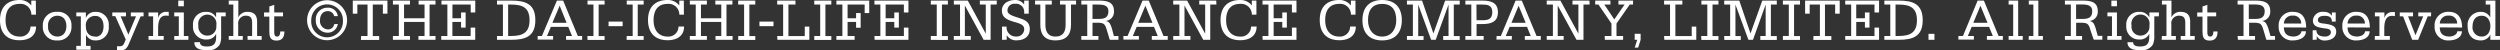 <svg xmlns="http://www.w3.org/2000/svg" viewBox="0 0 547.64 11.02"><rect x="0" y="0" width="547.64" height="11.02" fill="#333333" stroke="none"/><defs><style>.cls-1{fill:#fff;}</style></defs><title>アセット 322</title><g id="レイヤー_2" data-name="レイヤー 2"><g id="design"><path class="cls-1" d="M7.87,3.21h-1A2.35,2.35,0,0,0,4.32.85C2.37.85,1.22,2,1.22,4.43c0,2.06,1,3.58,3.1,3.58a2.19,2.19,0,0,0,2.36-2.2H7.9c0,2.17-1.7,3-3.58,3C1.48,8.85,0,7.19,0,4.43S1.48,0,4.32,0A3.14,3.14,0,0,1,6.85,1.2h0V.13h1Z"/><path class="cls-1" d="M12.54,2.6a2.88,2.88,0,0,1,3.11,3.13,2.88,2.88,0,0,1-3.11,3.12A2.92,2.92,0,0,1,9.38,5.73,2.92,2.92,0,0,1,12.54,2.6Zm0,5.41c1.34,0,2-1,2-2.28s-.62-2.28-2-2.28a2,2,0,0,0-2,2.28A2,2,0,0,0,12.54,8Z"/><path class="cls-1" d="M16.71,10.05h1V3.58h-1V2.73h2.1v1.2h0A2.16,2.16,0,0,1,20.89,2.6a2.8,2.8,0,0,1,2.93,3.13,2.79,2.79,0,0,1-2.93,3.12,2.13,2.13,0,0,1-2.05-1.28h0v2.48h1v.84H16.71Zm4.18-2c1.14,0,1.79-.92,1.79-2.28s-.63-2.28-1.79-2.28a2,2,0,0,0-2.08,2.28C18.81,7.09,19.48,8,20.89,8Z"/><path class="cls-1" d="M31.45,3.58H30.8l-2.43,5.7c-.43,1-.71,1.74-1.92,1.74a5.55,5.55,0,0,1-.82-.07v-.82c.19,0,.4,0,.62,0,.9,0,.94-.74,1.3-1.46l-2.3-5.14H24.6V2.73h3v.85H26.42l1.7,4,1.68-4H28.66V2.73h2.79Z"/><path class="cls-1" d="M32.54,7.88h1V3.58h-1V2.73h2.1V4h0A1.72,1.72,0,0,1,36.48,2.6a3.23,3.23,0,0,1,.48,0v.88a3.64,3.64,0,0,0-.63-.06c-1.5,0-1.69,1.58-1.69,2.8V7.88h1.22v.84H32.54Z"/><path class="cls-1" d="M38.17,7.88h1V3.58h-1V2.73h2.1V7.88h1v.84H38.17Zm2.1-6.51H39.05V.13h1.22Z"/><path class="cls-1" d="M49.44,3.58h-1V7.77a4.51,4.51,0,0,1-.31,2A2.86,2.86,0,0,1,45.36,11c-1.27,0-2.78-.22-2.78-1.71V9.24H43.8c0,.82.83.94,1.55.94,1.49,0,2-.64,2-2.12V7.4h0a2.2,2.2,0,0,1-2.14,1.25A2.78,2.78,0,0,1,42.28,5.6a2.73,2.73,0,0,1,2.85-3,2.32,2.32,0,0,1,2.21,1.23l0,0v0h0V2.73h2.1Zm-4,4.22a1.94,1.94,0,0,0,1.94-2.2,2,2,0,1,0-3.92,0A1.94,1.94,0,0,0,45.4,7.8Z"/><path class="cls-1" d="M50.11,7.88h1V1h-1V.13h2.1V3.82h0a2.09,2.09,0,0,1,2-1.22c1.48,0,2.11.75,2.11,2.18v3.1h1v.84H54.23V7.88h1V5c0-1-.32-1.56-1.36-1.56a1.65,1.65,0,0,0-1.69,1.87V7.88h1v.84H50.11Z"/><path class="cls-1" d="M62,3.58H60.07V7.07c0,.5.09.94.65.94s.67-.63.67-1.12h.91c0,1.24-.47,2-1.74,2-1.51,0-1.56-1-1.56-2.26v-3H57.84V2.73H59V1.42l1.07-.37V2.73H62Z"/><path class="cls-1" d="M67.27,4.43a4.38,4.38,0,1,1,8.76,0,4.38,4.38,0,1,1-8.76,0Zm7.85,0a3.47,3.47,0,1,0-6.94,0,3.48,3.48,0,1,0,6.94,0ZM74,5.25a2.21,2.21,0,0,1-2.2,1.91,2.58,2.58,0,0,1-2.62-2.74,2.52,2.52,0,0,1,2.58-2.73A2.1,2.1,0,0,1,74,3.54h-.8a1.38,1.38,0,0,0-1.41-1.1c-1.1,0-1.69.86-1.69,2a1.81,1.81,0,0,0,1.71,2,1.32,1.32,0,0,0,1.39-1.15Z"/><path class="cls-1" d="M79.11,7.88h1.4V1H78.28V3h-1V.13h7.59V3h-1V1H81.66v6.9h1.4v.84h-4Z"/><path class="cls-1" d="M95.4,7.88v.84H91.66V7.88H93V4.81H88.51V7.88h1.3v.84H86.07V7.88h1.3V1h-1.3V.13h3.74V1h-1.3V4H93V1h-1.3V.13H95.4V1H94.1v6.9Z"/><path class="cls-1" d="M96.66,7.88H98V1h-1.3V.13h7.41v2.6h-1V1h-4V4H101V2.73h1V6.05h-1V4.81h-1.9V7.88h4V6.05h1V8.72H96.66Z"/><path class="cls-1" d="M108.87,7.88h1.3V1h-1.3V.13H112c3.1,0,5.27.72,5.27,4.29s-2.17,4.3-5.27,4.3h-3.13Zm2.44,0H112c2.41,0,4-.66,4-3.45S114.41,1,112,1h-.69Z"/><path class="cls-1" d="M117.78,7.88h.93L122,.13h1.36l3.22,7.75h.94v.84H124V7.88h1.3l-.82-2h-3.81l-.84,2h1.33v.8h-3.38Zm4.82-6.63L121,5h3.12Z"/><path class="cls-1" d="M128.67,7.88H130V1h-1.3V.13h3.74V1h-1.3v6.9h1.3v.84h-3.74Z"/><path class="cls-1" d="M133.31,4.73h3.08v1h-3.08Z"/><path class="cls-1" d="M137.29,7.88h1.3V1h-1.3V.13H141V1h-1.3v6.9H141v.84h-3.74Z"/><path class="cls-1" d="M149.81,3.21h-1A2.34,2.34,0,0,0,146.26.85c-1.95,0-3.09,1.17-3.09,3.58,0,2.06,1,3.58,3.09,3.58a2.2,2.2,0,0,0,2.37-2.2h1.22c0,2.17-1.7,3-3.59,3-2.83,0-4.31-1.66-4.31-4.42S143.43,0,146.26,0a3.14,3.14,0,0,1,2.54,1.2h0V.13h1Z"/><path class="cls-1" d="M160.48,7.88v.84h-3.74V7.88H158V4.81h-4.45V7.88h1.3v.84h-3.74V7.88h1.3V1h-1.3V.13h3.74V1h-1.3V4H158V1h-1.3V.13h3.74V1h-1.3v6.9Z"/><path class="cls-1" d="M161.72,7.88H163V1h-1.3V.13h3.75V1h-1.3v6.9h1.3v.84h-3.75Z"/><path class="cls-1" d="M166.36,4.73h3.08v1h-3.08Z"/><path class="cls-1" d="M170.25,7.88h1.3V1h-1.3V.13h4V1h-1.54v6.9h3.58V5.82h1v2.9h-7Z"/><path class="cls-1" d="M178.37,7.88h1.3V1h-1.3V.13h3.74V1h-1.3v6.9h1.3v.84h-3.74Z"/><path class="cls-1" d="M183.23,7.88h1.3V1h-1.31V.13h7.19V2.86h-1V1h-3.74V4h1.86V2.86h1V6.07h-1V4.81h-1.86V7.88h1.54v.84h-4Z"/><path class="cls-1" d="M191.55,7.88h1.3V1h-1.3V.13H199v2.6h-1V1h-4V4h1.9V2.73h1V6.05h-1V4.81H194V7.88h4V6.05h1V8.72h-7.41Z"/><path class="cls-1" d="M203.9,7.88h1.3V1h-1.3V.13h3.74V1h-1.3v6.9h1.3v.84H203.9Z"/><path class="cls-1" d="M218.33,1H217V8.72h-1.53l-4.11-7.51h0V7.88h1.3v.84h-3.72V7.88h1.36V1h-1.36V.13H212l3.94,7.25h0V1h-1.3V.13h3.72Z"/><path class="cls-1" d="M219.5,8.72V5.82h1A2,2,0,0,0,222.58,8a1.63,1.63,0,0,0,1.78-1.6c0-.88-.75-1.2-2.08-1.57-1.66-.47-2.81-1-2.81-2.51S220.84,0,222.35,0a2.32,2.32,0,0,1,2,1h0V.13h1V3h-1V2.83a1.79,1.79,0,0,0-2-2,1.48,1.48,0,0,0-1.66,1.48c0,.73.81,1.08,2.24,1.53,1.63.51,2.65.95,2.65,2.55s-1.23,2.44-2.86,2.44a2.34,2.34,0,0,1-2.19-1.13h0v1Z"/><path class="cls-1" d="M235.72,1h-1.11V5.43c0,2.28-1.14,3.42-3.38,3.42-2.73,0-3.34-1.69-3.34-3.42V1h-1.15V.13h3.66V1H229V5.43c0,1.19.37,2.58,2.22,2.58,1.6,0,2.21-1,2.21-2.58V1H232.2V.13h3.52Z"/><path class="cls-1" d="M236.87,7.88h1.3V1h-1.3V.13h3.62c1.72,0,3.53.12,3.53,2.31A2,2,0,0,1,242.1,4.6v0a1.24,1.24,0,0,1,1.09.67,6.76,6.76,0,0,1,.47,1.32L244,7.88h1v.84h-1.9l-.57-1.89c-.46-1.55-.6-1.85-2.21-1.85h-1v2.9h1.3v.84h-3.75Zm2.45-3.73h.94c1.29,0,2.54,0,2.54-1.71C242.8,1,241.4,1,240.26,1h-.94Z"/><path class="cls-1" d="M246.08,7.88H247L250.28.13h1.36l3.23,7.75h.93v.84h-3.49V7.88h1.3l-.82-2H249l-.85,2h1.33v.8h-3.38Zm4.82-6.63L249.33,5h3.12Z"/><path class="cls-1" d="M266.47,1h-1.36V8.72h-1.53l-4.11-7.51h0V7.88h1.3v.84H257V7.88h1.35V1H257V.13h3.05L264,7.38h0V1h-1.3V.13h3.72Z"/><path class="cls-1" d="M275.23,3.21h-1A2.35,2.35,0,0,0,271.68.85c-1.95,0-3.09,1.17-3.09,3.58,0,2.06,1,3.58,3.09,3.58a2.19,2.19,0,0,0,2.37-2.2h1.22c0,2.17-1.7,3-3.59,3-2.83,0-4.31-1.66-4.31-4.42S268.85,0,271.68,0a3.14,3.14,0,0,1,2.54,1.2h0V.13h1Z"/><path class="cls-1" d="M276.56,7.88h1.3V1h-1.3V.13H284v2.6h-1V1h-4V4h1.89V2.73h1V6.05h-1V4.81H279V7.88h4V6.05h1V8.72h-7.41Z"/><path class="cls-1" d="M296.93,3.21h-1A2.34,2.34,0,0,0,293.38.85c-1.95,0-3.09,1.17-3.09,3.58,0,2.06,1,3.58,3.09,3.58a2.2,2.2,0,0,0,2.37-2.2H297c0,2.17-1.7,3-3.59,3-2.83,0-4.31-1.66-4.31-4.42S290.55,0,293.38,0a3.14,3.14,0,0,1,2.54,1.2h0V.13h1Z"/><path class="cls-1" d="M302.77,8.85c-2.84,0-4.32-1.66-4.32-4.42S299.93,0,302.77,0s4.31,1.68,4.31,4.43S305.6,8.85,302.77,8.85Zm0-8c-1.95,0-3.1,1.17-3.1,3.58,0,2.06,1.15,3.58,3.1,3.58s3.09-1.52,3.09-3.58C305.86,2,304.72.85,302.77.85Z"/><path class="cls-1" d="M308.2,7.88h1.3V1h-1.3V.13h3.31L314,7.33h0l2.57-7.2h3.19V1h-1.3v6.9h1.3v.84h-3.62V7.88h1.17V1h0L314.5,8.72h-1L310.67,1h0v6.9h1.17v.84H308.2Z"/><path class="cls-1" d="M321,7.88h1.3V1H321V.13h3.71c1.79,0,3.42.38,3.42,2.56s-1.63,2.58-3.42,2.58h-1.26V7.88H325v.84h-4Zm2.45-3.45h1.26c1.1,0,2.19-.13,2.19-1.74S325.78,1,324.68,1h-1.26Z"/><path class="cls-1" d="M327.84,7.88h.93L332,.13h1.36l3.23,7.75h.93v.84h-3.5V7.88h1.3l-.82-2h-3.8l-.85,2h1.33v.8h-3.38Zm4.82-6.63L331.09,5h3.12Z"/><path class="cls-1" d="M348.22,1h-1.35V8.72h-1.53l-4.11-7.51h0V7.88h1.3v.84h-3.71V7.88h1.35V1h-1.35V.13h3l3.94,7.25h0V1h-1.3V.13h3.71Z"/><path class="cls-1" d="M351.52,7.88H353V5.16L350.15,1h-.71V.13h3.34V1h-1.34l2.18,3.25L355.87,1h-1.34V.13h3.2V1H357L354.1,5.16V7.88h1.45v.84h-4Z"/><path class="cls-1" d="M358.09,7.41h1.3V8.72l-.54,1.71h-.76l.56-1.71h-.56Z"/><path class="cls-1" d="M364.53,7.88h1.3V1h-1.3V.13h4V1H367v6.9h3.58V5.82h1v2.9h-7Z"/><path class="cls-1" d="M372.65,7.88H374V1h-1.3V.13h3.74V1h-1.3v6.9h1.3v.84h-3.74Z"/><path class="cls-1" d="M377.69,7.88H379V1h-1.3V.13H381l2.46,7.2h0l2.58-7.2h3.18V1h-1.3v6.9h1.3v.84h-3.61V7.88h1.17V1h0L384,8.72h-1L380.16,1h0v6.9h1.17v.84h-3.61Z"/><path class="cls-1" d="M390.55,7.88h1.3V1h-1.3V.13h3.75V1H393v6.9h1.3v.84h-3.75Z"/><path class="cls-1" d="M397.26,7.88h1.4V1h-2.24V3h-1V.13H403V3h-1V1h-2.23v6.9h1.4v.84h-3.95Z"/><path class="cls-1" d="M404.21,7.88h1.3V1h-1.3V.13h7.41v2.6h-1V1h-4V4h1.9V2.73h1V6.05h-1V4.81h-1.9V7.88h4V6.05h1V8.72h-7.41Z"/><path class="cls-1" d="M412.78,7.88h1.3V1h-1.3V.13h3.14c3.09,0,5.26.72,5.26,4.29s-2.17,4.3-5.26,4.3h-3.14Zm2.45,0h.69c2.4,0,4-.66,4-3.45S418.32,1,415.92,1h-.69Z"/><path class="cls-1" d="M422.45,7.41h1.3V8.72h-1.3Z"/><path class="cls-1" d="M429,7.88H430L433.21.13h1.37l3.22,7.75h.94v.84h-3.5V7.88h1.3l-.82-2h-3.81l-.84,2h1.32v.8H429Zm4.83-6.63L432.26,5h3.12Z"/><path class="cls-1" d="M440,7.88h1V1h-1V.13h2.09V7.88h1v.84H440Z"/><path class="cls-1" d="M444.42,7.88h1V1h-1V.13h2.09V7.88h1v.84h-3.12Z"/><path class="cls-1" d="M452.33,7.88h1.3V1h-1.3V.13H456c1.73,0,3.53.12,3.53,2.31a2,2,0,0,1-1.92,2.16v0a1.24,1.24,0,0,1,1.09.67,6.17,6.17,0,0,1,.47,1.32l.36,1.26h1v.84h-1.89L458,6.83c-.45-1.55-.6-1.85-2.21-1.85h-1v2.9h1.3v.84h-3.75Zm2.45-3.73h1c1.28,0,2.53,0,2.53-1.71,0-1.46-1.4-1.46-2.53-1.46h-1Z"/><path class="cls-1" d="M461.64,7.88h1V3.58h-1V2.73h2.09V7.88h1v.84h-3.12Zm2.09-6.51h-1.22V.13h1.22Z"/><path class="cls-1" d="M472.91,3.58h-1V7.77a4.65,4.65,0,0,1-.31,2A2.87,2.87,0,0,1,468.83,11c-1.28,0-2.79-.22-2.79-1.71V9.24h1.23c0,.82.83.94,1.54.94,1.5,0,2-.64,2-2.12V7.4h0a2.22,2.22,0,0,1-2.15,1.25,2.78,2.78,0,0,1-2.88-3.05,2.73,2.73,0,0,1,2.84-3,2.31,2.31,0,0,1,2.21,1.23l0,0v0h0V2.73h2.11Zm-4,4.22a1.94,1.94,0,0,0,1.93-2.2,2,2,0,1,0-3.91,0A1.94,1.94,0,0,0,468.87,7.8Z"/><path class="cls-1" d="M473.58,7.88h1V1h-1V.13h2.09V3.82h0a2.08,2.08,0,0,1,2-1.22c1.48,0,2.1.75,2.1,2.18v3.1h1v.84H477.7V7.88h1V5c0-1-.33-1.56-1.37-1.56a1.65,1.65,0,0,0-1.69,1.87V7.88h1v.84h-3.12Z"/><path class="cls-1" d="M485.47,3.58h-1.94V7.07c0,.5.1.94.65.94s.68-.63.68-1.12h.91c0,1.24-.47,2-1.74,2-1.51,0-1.56-1-1.56-2.26v-3h-1.16V2.73h1.16V1.42l1.06-.37V2.73h1.94Z"/><path class="cls-1" d="M490.16,7.88h1.3V1h-1.3V.13h3.62c1.73,0,3.53.12,3.53,2.31a2,2,0,0,1-1.92,2.16v0a1.24,1.24,0,0,1,1.09.67A6.17,6.17,0,0,1,497,6.62l.36,1.26h1v.84h-1.9l-.57-1.89c-.45-1.55-.6-1.85-2.21-1.85h-1v2.9h1.3v.84h-3.75Zm2.45-3.73h.95c1.28,0,2.53,0,2.53-1.71,0-1.46-1.4-1.46-2.53-1.46h-.95Z"/><path class="cls-1" d="M500.3,6c0,1.38.76,2,2.15,2,.68,0,1.62-.38,1.68-1.15h1c0,1.47-1.56,2-2.81,2a2.92,2.92,0,0,1-3.16-3.12,2.92,2.92,0,0,1,3.16-3.13c2.11,0,2.85,1.51,2.86,3.43Zm3.8-.84a1.7,1.7,0,0,0-1.87-1.74,1.78,1.78,0,0,0-1.93,1.74Z"/><path class="cls-1" d="M506.6,8.72V6.63h.83c0,1.16,1,1.38,1.94,1.38.5,0,1.22-.29,1.22-.92,0-.82-.87-.8-1.52-.9-1.09-.17-2.42-.31-2.42-1.7A2.07,2.07,0,0,1,509,2.6a2,2,0,0,1,1.81.86h0V2.73h.84v2h-.84c0-1.06-.72-1.26-1.62-1.26-.62,0-1.44.16-1.44.93s1,.69,1.78.83c1.05.19,2.23.37,2.23,1.72s-1.26,1.92-2.47,1.92a1.86,1.86,0,0,1-1.8-1h0v.83Z"/><path class="cls-1" d="M514.25,6c0,1.38.76,2,2.15,2,.68,0,1.62-.38,1.68-1.15h1c0,1.47-1.56,2-2.81,2a2.92,2.92,0,0,1-3.16-3.12,2.92,2.92,0,0,1,3.16-3.13c2.11,0,2.85,1.51,2.86,3.43Zm3.8-.84a1.7,1.7,0,0,0-1.87-1.74,1.78,1.78,0,0,0-1.93,1.74Z"/><path class="cls-1" d="M520.23,7.88h1V3.58h-1V2.73h2.09V4h0a1.71,1.71,0,0,1,1.82-1.35,3.43,3.43,0,0,1,.48,0v.88a3.67,3.67,0,0,0-.64-.06c-1.5,0-1.69,1.58-1.69,2.8V7.88h1.22v.84h-3.31Z"/><path class="cls-1" d="M532.53,3.58h-.73l-2.09,5.14h-1.3l-2-5.14h-.73V2.73h2.91v.85h-1.08l1.61,4.14,1.7-4.14h-1.08V2.73h2.82Z"/><path class="cls-1" d="M534.45,6c0,1.38.77,2,2.16,2,.68,0,1.61-.38,1.68-1.15h1c0,1.47-1.56,2-2.81,2a2.91,2.91,0,0,1-3.16-3.12,2.91,2.91,0,0,1,3.16-3.13c2.1,0,2.85,1.51,2.86,3.43Zm3.81-.84a1.7,1.7,0,0,0-1.87-1.74,1.78,1.78,0,0,0-1.94,1.74Z"/><path class="cls-1" d="M545.53,7.58h0a2.27,2.27,0,0,1-2.11,1.27c-2,0-2.87-1.34-2.87-3.12A2.84,2.84,0,0,1,543.4,2.6a2.26,2.26,0,0,1,2.11,1.23h0V1h-1V.13h2.12V7.88h1v.84h-2.11Zm-1.9-4.13c-1.35,0-2,1-2,2.28a2,2,0,0,0,2,2.28c1.3,0,1.9-1.09,1.9-2.28S544.93,3.45,543.63,3.45Z"/></g></g></svg>
